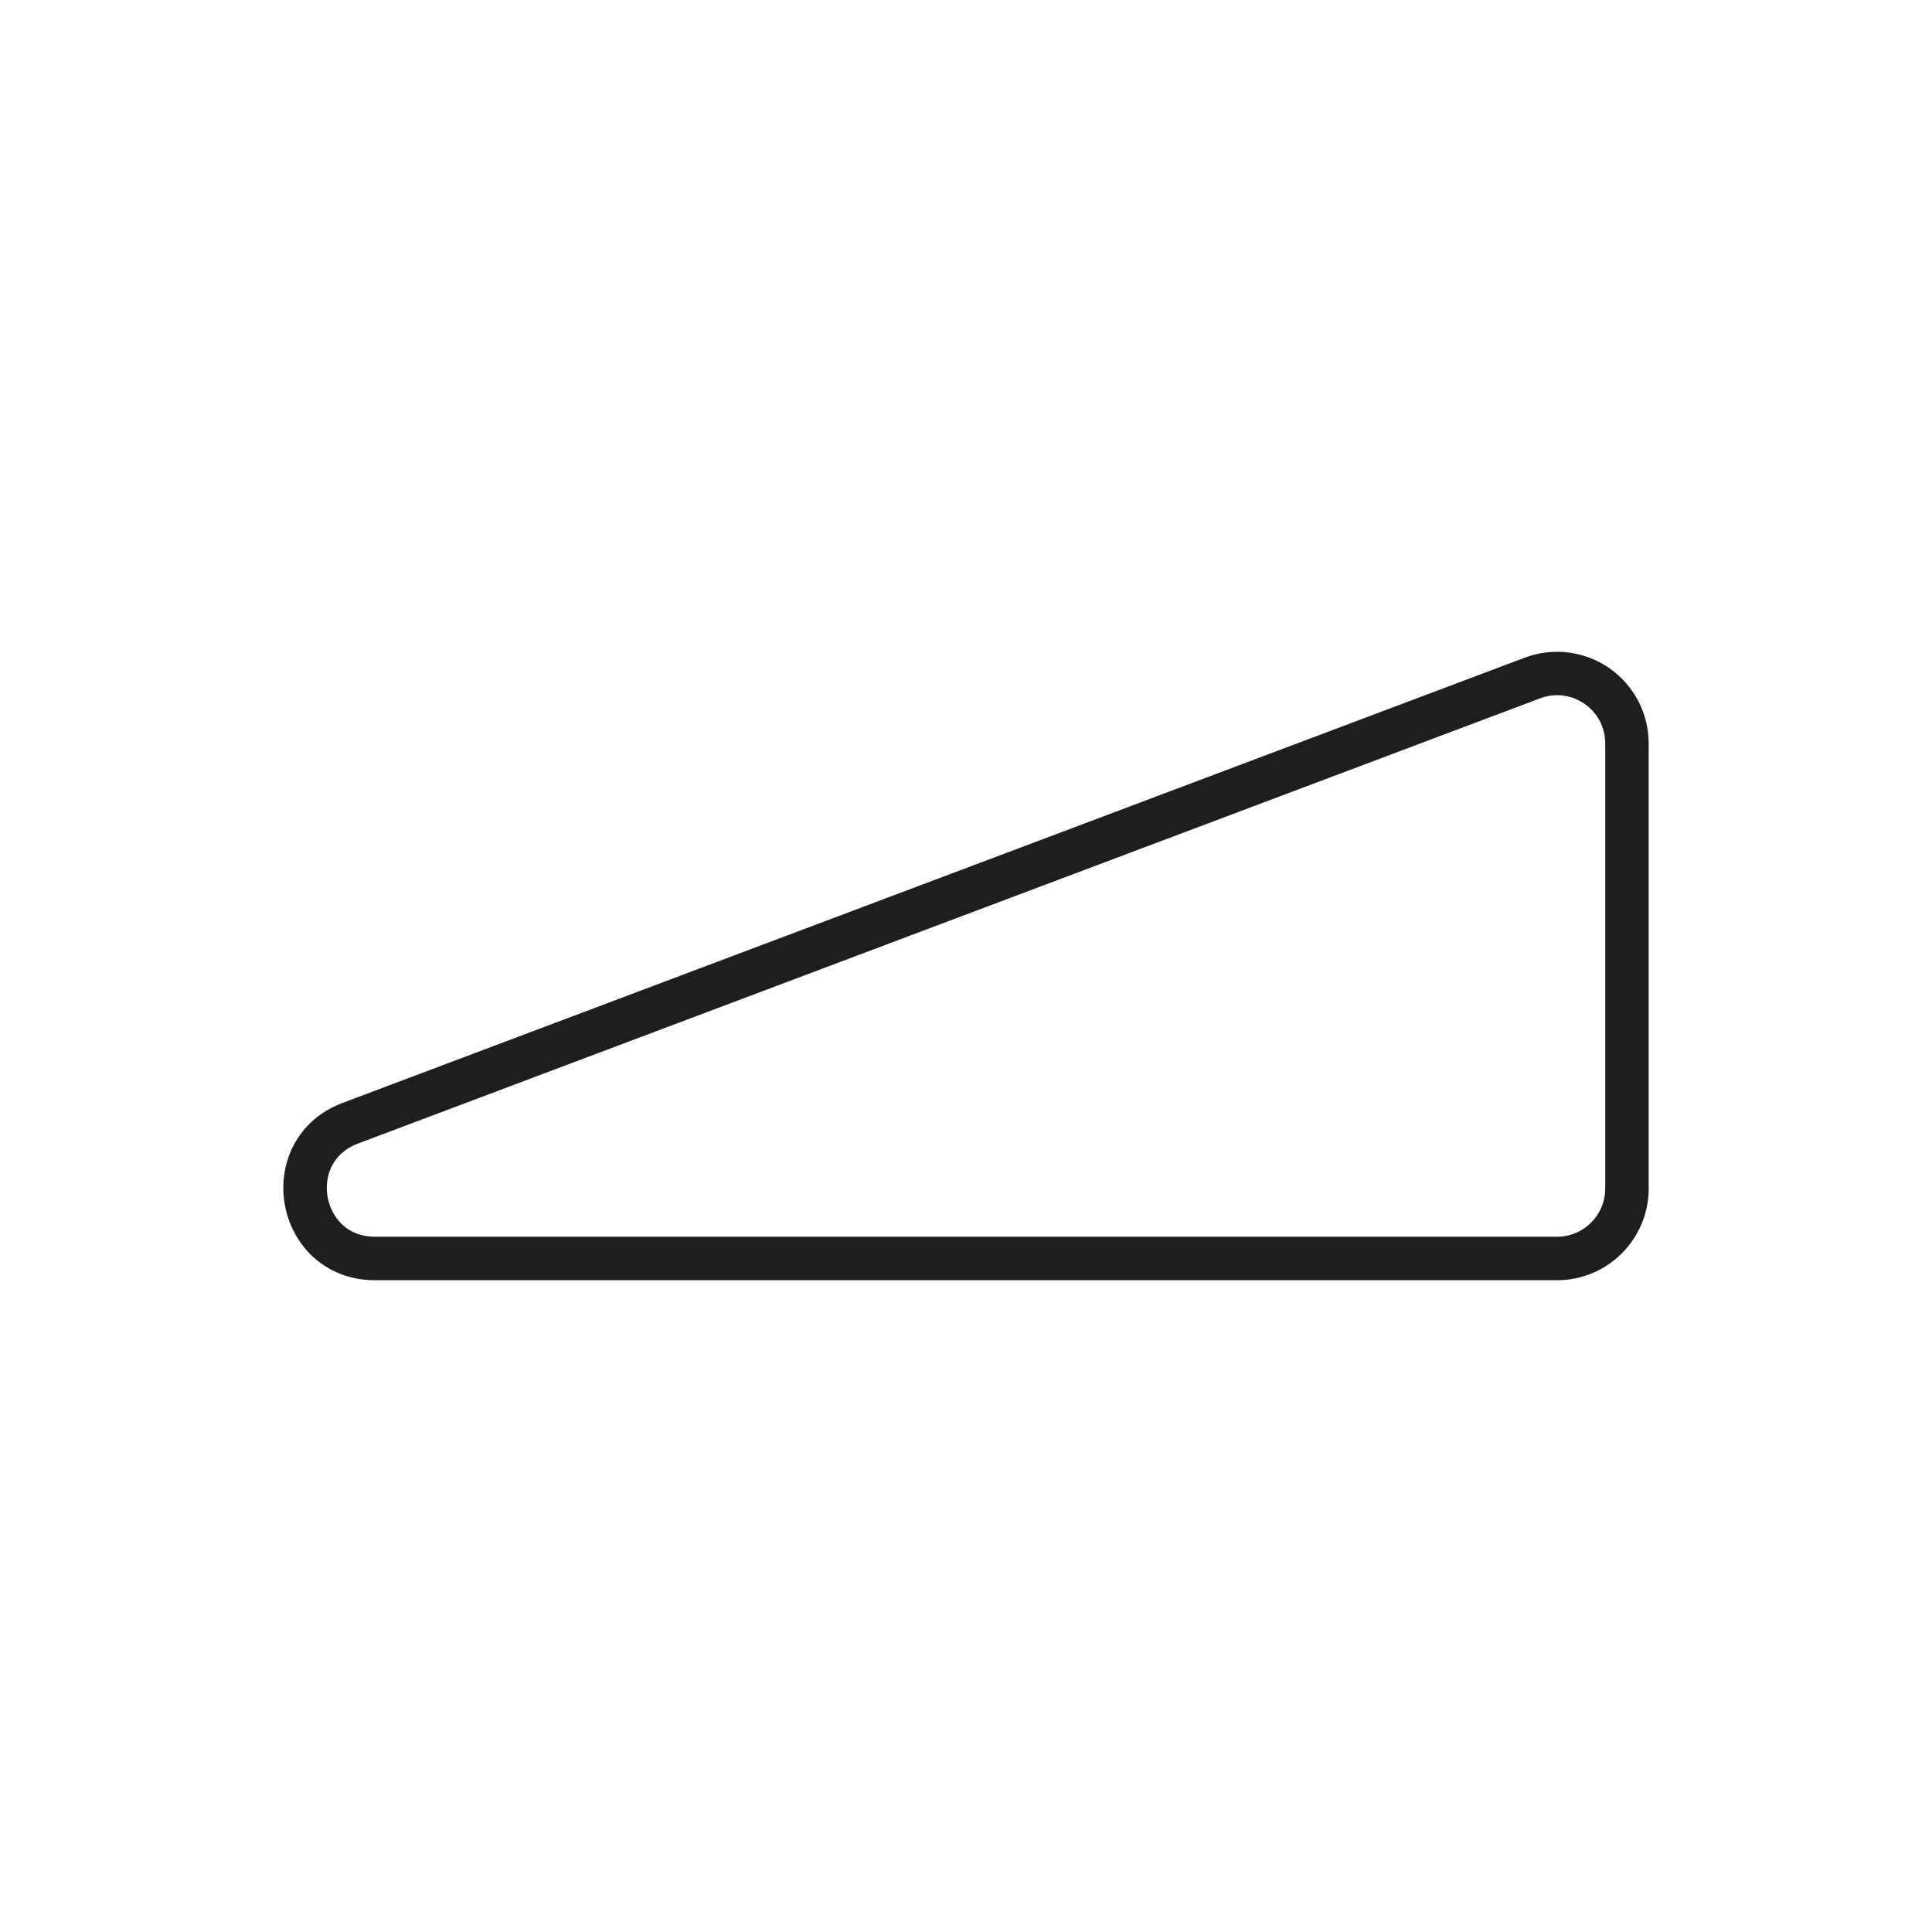 <svg xmlns="http://www.w3.org/2000/svg" id="Layer_1" data-name="Layer 1" viewBox="0 0 2000 2000"><defs><style>      .cls-1 {        fill: #1e1e1e;      }    </style></defs><path class="cls-1" d="m1665.83,691.58c-6.13-4.24-12.66-7.7-19.46-10.35-14.3-5.59-29.75-7.62-45-5.92-7.75.86-15.46,2.69-22.93,5.5l-7.27,2.74c-4.93,1.86-9.87,3.72-14.8,5.57-15,5.65-30,11.3-45,16.95-32.2,12.13-64.4,24.25-96.59,36.38-15,5.65-30,11.3-45,16.95-15,5.64-30,11.29-45,16.94l-45,16.95c-32.2,12.12-64.4,24.25-96.6,36.38-15,5.65-30,11.3-45,16.95-15,5.64-30,11.29-45,16.95l-45,16.95c-32.2,12.12-64.4,24.24-96.6,36.37-15,5.65-30,11.3-45,16.95l-45,16.95c-15,5.65-30,11.3-45,16.95-8.86,3.33-17.73,6.67-26.59,10.01l-70,26.36-135,50.85-96.59,36.38-45,16.95-45,16.95-13.42,5.05c-10.07,3.79-20.13,7.58-30.2,11.37-.46.17-.92.35-1.38.54-22.26,8.71-39.46,23.93-49.81,44.08-9.44,18.38-12.52,40.08-8.69,61.13,3.83,21.05,14.37,40.28,29.68,54.14,8.5,7.7,18.21,13.6,28.82,17.59.18.07.36.14.54.2,10.62,3.92,22.14,5.93,34.27,5.93h1223.65c52.3,0,94.85-42.55,94.85-94.85v-460.84c0-31.13-15.28-60.29-40.88-78Zm-4.12,538.84c0,27.49-22.36,49.85-49.85,49.85H388.21c-6.91,0-13.02-1.12-18.38-3.07-6.58-2.38-12.02-6.02-16.43-10.38-7.95-7.86-12.52-18.06-14.23-27.47-2.6-14.26.3-32.5,14.23-45.23,4.52-4.14,10.2-7.7,17.24-10.35,9.26-3.48,18.5-6.97,27.76-10.45.81-.31,1.63-.61,2.44-.92l27.99-10.54,14.57-5.49,45-16.94,96.59-36.38,45-16.95,45-16.95,45-16.94,85.86-32.34c3.58-1.35,7.15-2.69,10.73-4.04l45-16.95c15-5.65,30-11.3,45-16.95s30-11.3,45-16.95c32.2-12.13,64.4-24.26,96.6-36.38l45-16.95c15-5.65,30-11.3,45-16.95s30-11.3,45-16.95c32.2-12.12,64.4-24.25,96.6-36.38,15-5.65,30-11.3,45-16.94,15-5.65,30-11.3,45-16.95l45-16.95c32.19-12.12,64.39-24.25,96.59-36.37,15-5.65,30-11.3,45-16.95,10.22-3.85,20.43-7.69,30.65-11.54l7.27-2.74c2.34-.88,4.7-1.59,7.08-2.1,3.54-.79,7.11-1.18,10.66-1.18,9.91,0,19.66,3.02,28.2,8.93,2.2,1.52,4.25,3.19,6.14,4.99,9.83,9.32,15.34,22.09,15.34,36.01v460.84Z"></path></svg>